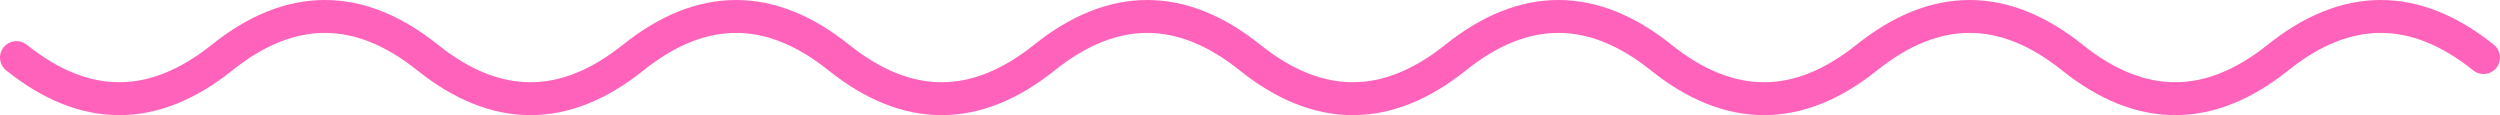 <?xml version="1.0" encoding="UTF-8"?> <svg xmlns="http://www.w3.org/2000/svg" width="152" height="7" viewBox="0 0 152 7" fill="none"> <path d="M1 3.5C5.167 6.833 9.333 6.833 13.5 3.5C17.667 0.167 21.833 0.167 26 3.5C30.167 6.833 34.333 6.833 38.5 3.5C42.667 0.167 46.833 0.167 51 3.5C55.167 6.833 59.333 6.833 63.5 3.5C67.667 0.167 71.833 0.167 76 3.5C80.167 6.833 84.333 6.833 88.5 3.5C92.667 0.167 96.833 0.167 101 3.5C105.167 6.833 109.333 6.833 113.5 3.5C117.667 0.167 121.833 0.167 126 3.5C130.167 6.833 134.333 6.833 138.5 3.5C142.667 0.167 146.833 0.167 151 3.5" stroke="#FF62BA" stroke-width="2" stroke-linecap="round" stroke-linejoin="round"></path> </svg> 
